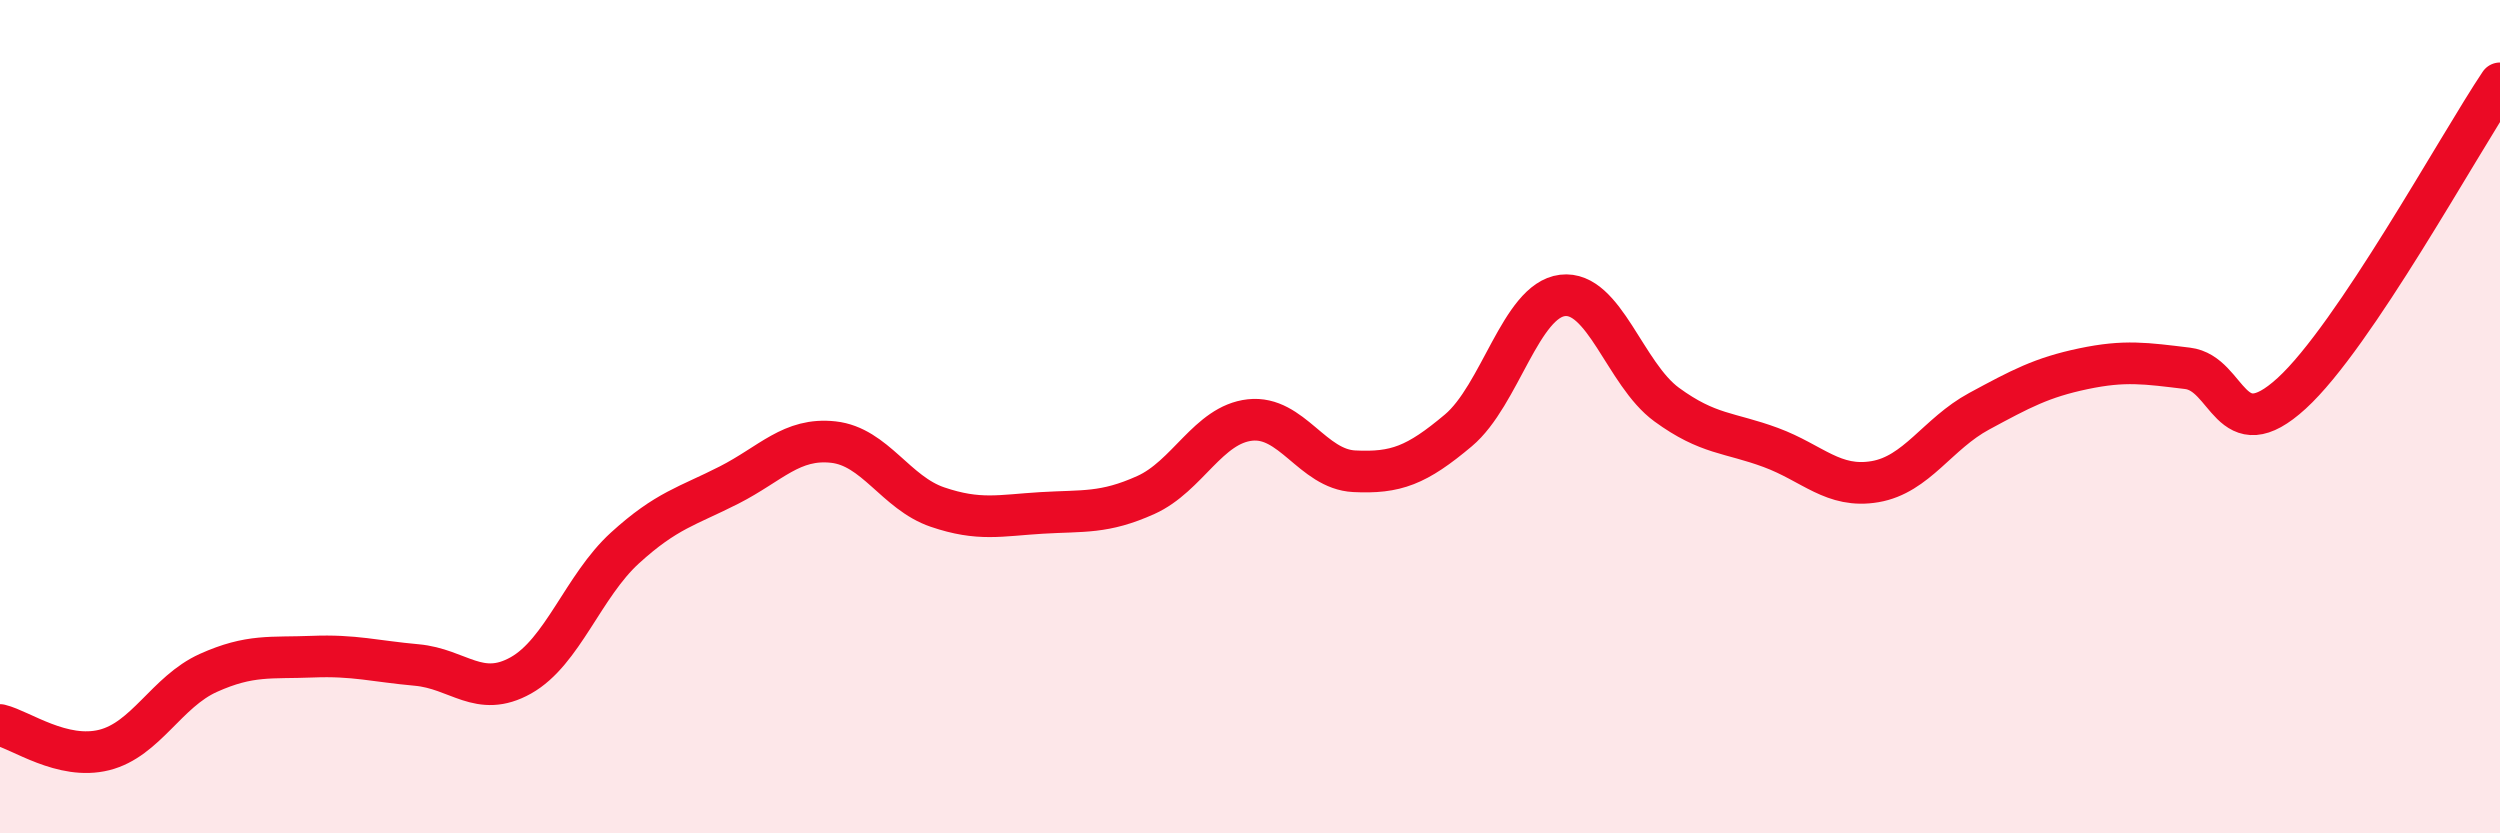 
    <svg width="60" height="20" viewBox="0 0 60 20" xmlns="http://www.w3.org/2000/svg">
      <path
        d="M 0,17.4 C 0.5,17.52 1.5,18.25 2.5,18 C 3.5,17.75 4,16.6 5,16.15 C 6,15.7 6.5,15.8 7.5,15.76 C 8.5,15.72 9,15.87 10,15.96 C 11,16.05 11.5,16.77 12.5,16.21 C 13.5,15.65 14,14.06 15,13.15 C 16,12.24 16.5,12.15 17.5,11.64 C 18.5,11.13 19,10.5 20,10.61 C 21,10.72 21.5,11.83 22.5,12.17 C 23.5,12.51 24,12.37 25,12.31 C 26,12.25 26.5,12.33 27.5,11.88 C 28.5,11.43 29,10.19 30,10.08 C 31,9.97 31.5,11.26 32.5,11.31 C 33.5,11.36 34,11.17 35,10.33 C 36,9.49 36.5,7.21 37.5,7.09 C 38.5,6.97 39,8.98 40,9.71 C 41,10.44 41.5,10.37 42.5,10.74 C 43.5,11.11 44,11.73 45,11.56 C 46,11.39 46.5,10.41 47.5,9.87 C 48.5,9.33 49,9.06 50,8.85 C 51,8.64 51.5,8.72 52.5,8.84 C 53.5,8.96 53.5,10.81 55,9.44 C 56.5,8.07 59,3.49 60,2L60 20L0 20Z"
        fill="#EB0A25"
        opacity="0.1"
        stroke-linecap="round"
        stroke-linejoin="round"
      />
      <path
        d="M 0,17.4 C 0.5,17.52 1.5,18.25 2.5,18 C 3.5,17.75 4,16.6 5,16.15 C 6,15.7 6.5,15.8 7.5,15.76 C 8.5,15.72 9,15.87 10,15.96 C 11,16.05 11.5,16.77 12.5,16.21 C 13.5,15.65 14,14.06 15,13.15 C 16,12.24 16.5,12.15 17.5,11.64 C 18.5,11.13 19,10.5 20,10.61 C 21,10.72 21.5,11.83 22.5,12.17 C 23.5,12.51 24,12.37 25,12.31 C 26,12.25 26.5,12.33 27.5,11.88 C 28.5,11.43 29,10.19 30,10.08 C 31,9.97 31.5,11.26 32.5,11.31 C 33.5,11.36 34,11.17 35,10.33 C 36,9.49 36.5,7.21 37.5,7.09 C 38.5,6.97 39,8.98 40,9.71 C 41,10.44 41.5,10.37 42.5,10.74 C 43.5,11.11 44,11.73 45,11.56 C 46,11.39 46.5,10.41 47.5,9.87 C 48.5,9.33 49,9.06 50,8.85 C 51,8.64 51.5,8.72 52.5,8.84 C 53.5,8.96 53.5,10.81 55,9.44 C 56.5,8.07 59,3.49 60,2"
        stroke="#EB0A25"
        stroke-width="1"
        fill="none"
        stroke-linecap="round"
        stroke-linejoin="round"
      />
    </svg>
  